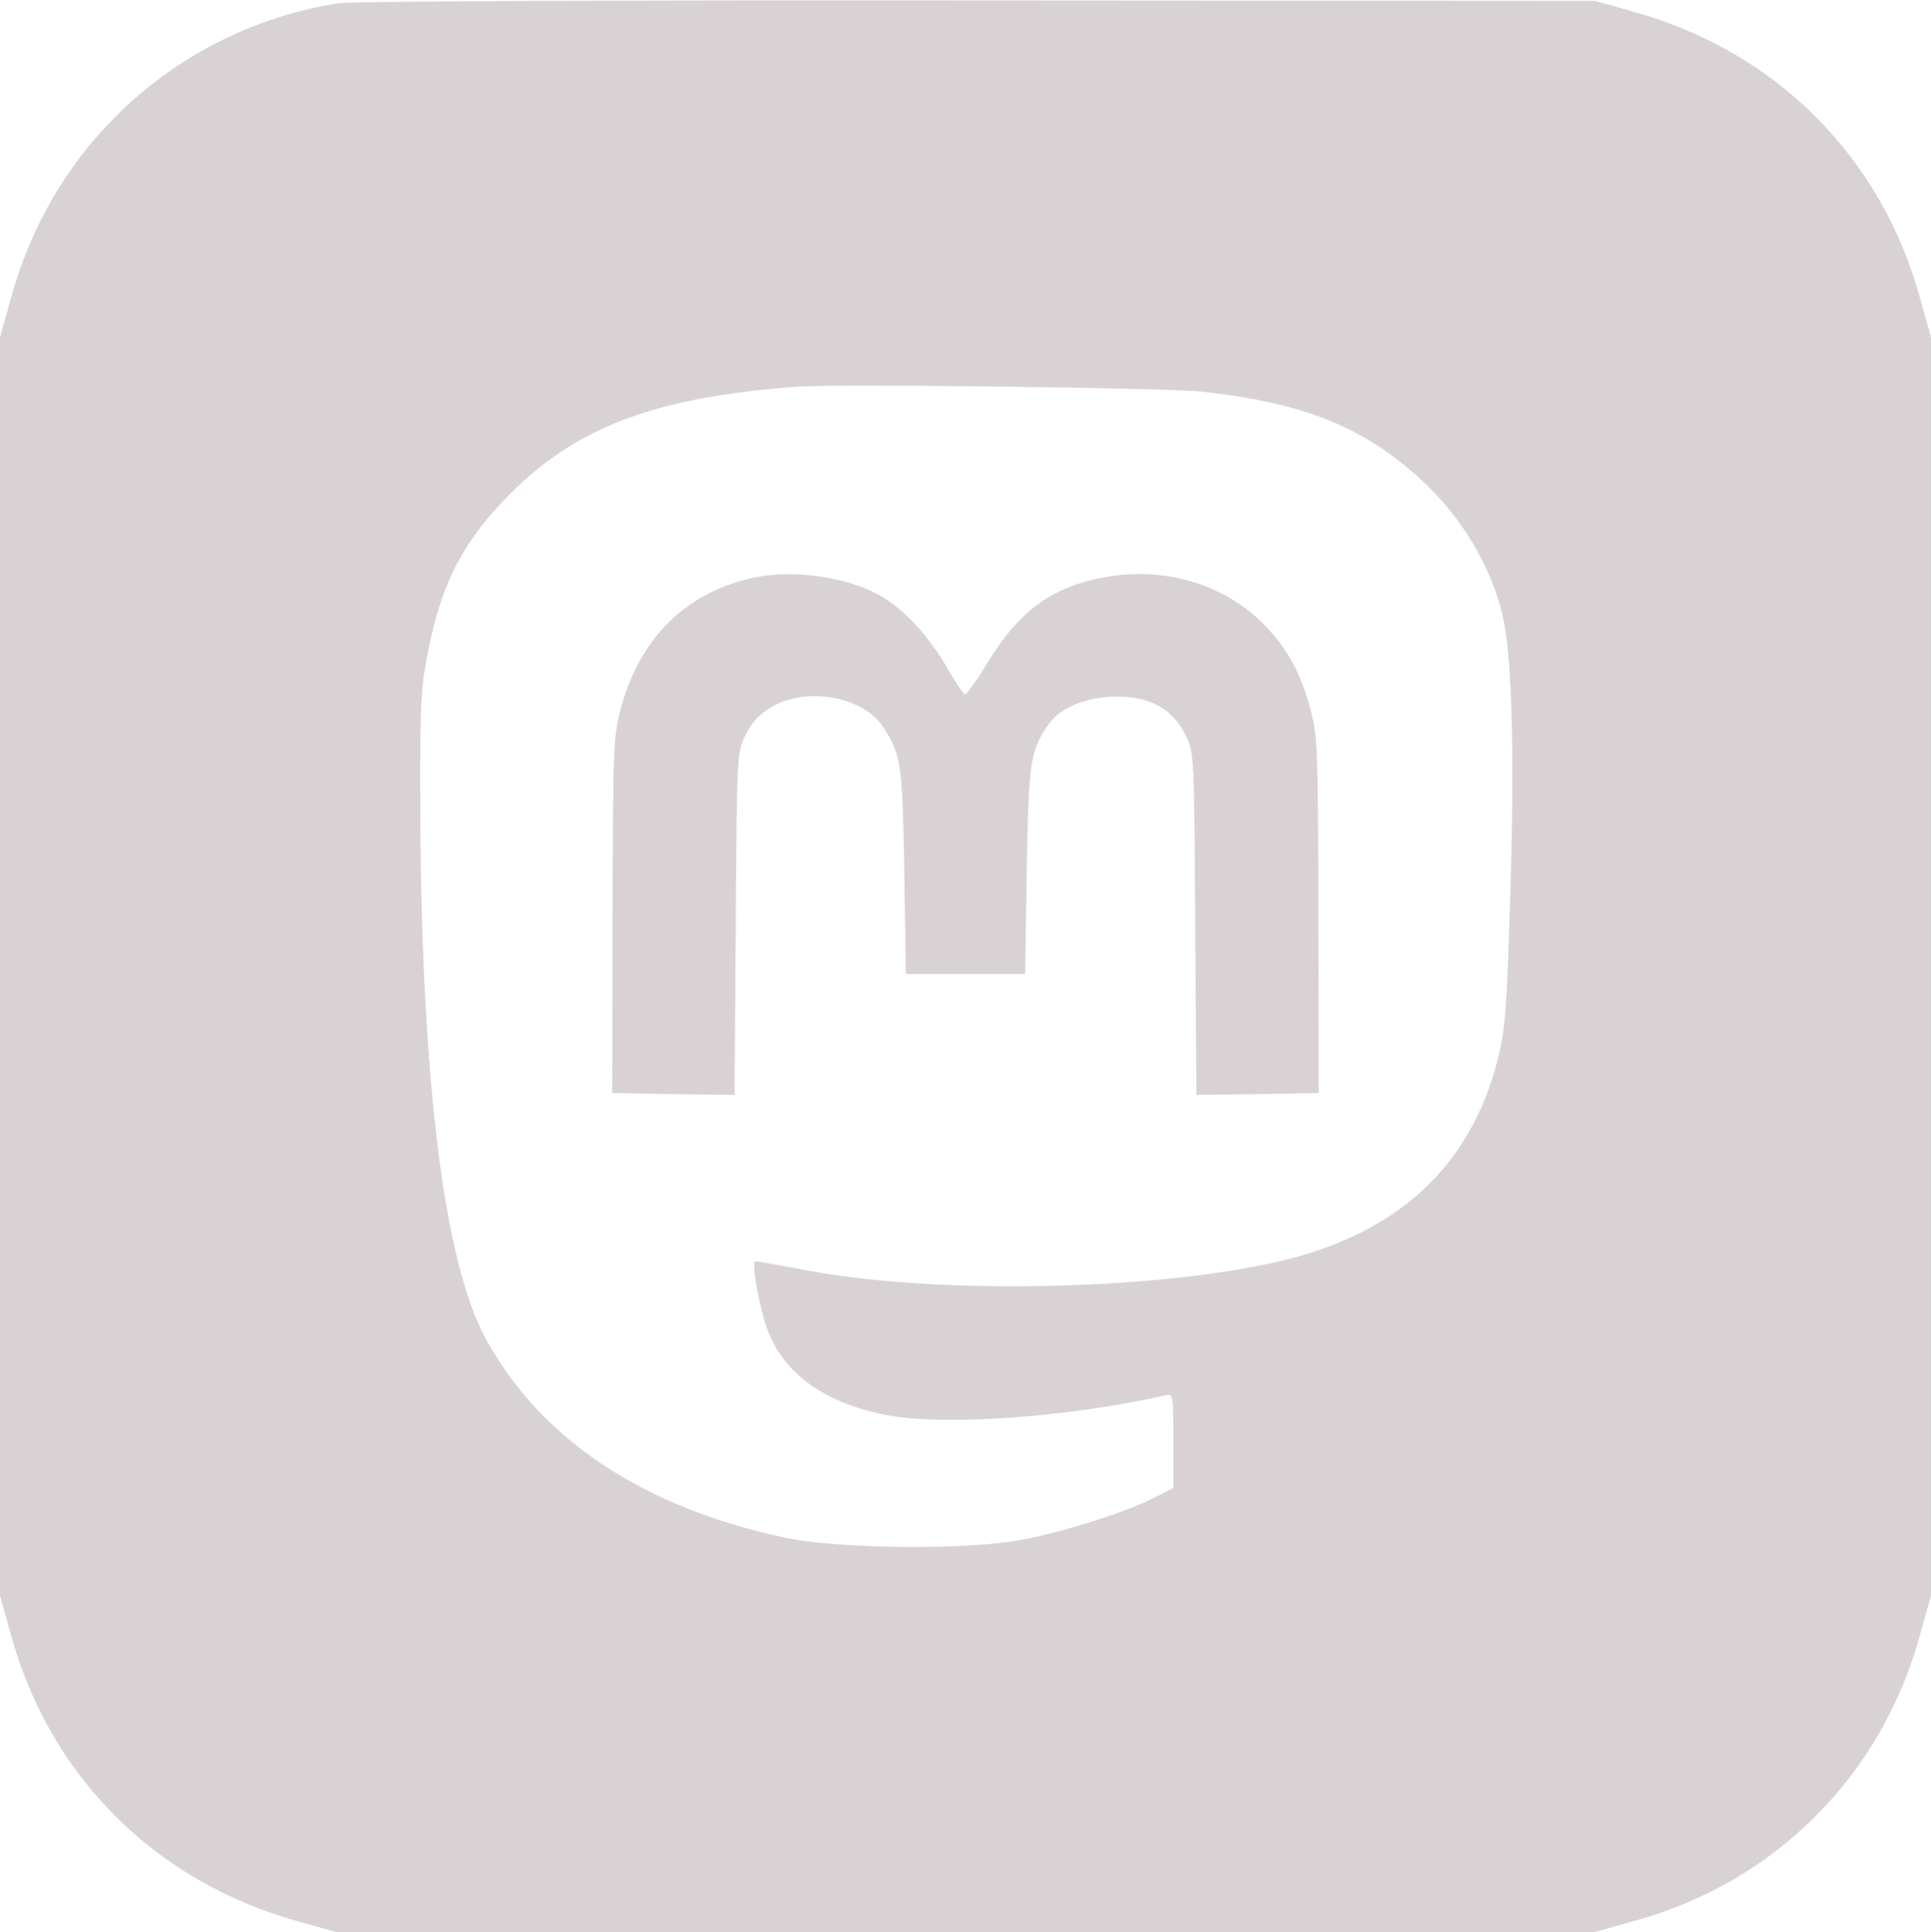 <?xml version="1.0" encoding="UTF-8" standalone="no"?><svg xmlns="http://www.w3.org/2000/svg" xmlns:xlink="http://www.w3.org/1999/xlink" fill="#d9d2d4" height="511.2" preserveAspectRatio="xMidYMid meet" version="1" viewBox="0.0 -0.1 511.0 511.2" width="511" zoomAndPan="magnify"><g id="change1_1"><path d="M 90 0.719 C 67.898 3.918 46.5 14.719 30.602 30.719 C 17.398 43.918 7.898 60.32 2.801 79.121 L 0 89.121 L 0 422.121 L 2.801 432.121 C 7.898 450.918 17.398 467.32 30.602 480.52 C 43.801 493.719 60.199 503.121 79.301 508.418 L 89 511.121 L 422 511.121 L 432 508.32 C 450.801 503.219 467.199 493.719 480.398 480.52 C 493.602 467.32 503.102 450.918 508.199 432.121 L 511 422.121 L 511 89.121 L 508.199 79.121 C 503.102 60.32 493.602 43.918 480.398 30.719 C 467.199 17.52 450.801 8.121 431.699 2.82 L 422 0.121 L 259 0.02 C 169.398 -0.082 93.301 0.219 90 0.719 Z M 318 103.52 C 345.301 106.52 361 112.918 376.398 127.121 C 386.699 136.719 394.199 149.121 397.5 162.121 C 400.102 172.418 400.898 198.82 399.602 238.621 C 398.801 265.82 398.301 272.52 396.5 279.621 C 390.301 304.82 374.602 321.82 349.199 330.621 C 320.398 340.719 253.5 343.418 213.898 336.121 C 206.602 334.719 200.301 333.621 199.898 333.621 C 198.898 333.621 200.398 343.02 202.5 350.02 C 206.398 362.52 217.199 370.82 234 374.219 C 249 377.32 282.102 375.02 308.301 369.121 C 310.5 368.621 310.5 368.621 310.5 381.121 L 310.5 393.621 L 304.801 396.52 C 297.398 400.121 282.602 404.918 271 407.219 C 256.898 410.121 221.699 409.82 207.5 406.719 C 170.301 398.719 143.5 381.02 128.801 354.621 C 117.398 334.121 111.398 285.32 111.199 211.621 C 111.102 186.621 111.398 181.82 113.199 172.621 C 116.801 154.621 121.898 144.32 133.301 132.32 C 151.5 113.219 172.5 105.02 211 102.219 C 221.801 101.418 308.602 102.52 318 103.52 Z M 318 103.52"/><path d="M 200 152.621 C 181.801 156.418 169.5 168.32 164.301 187.219 C 162.301 194.82 162.199 197.121 162.102 242.121 L 162 289.121 L 178.199 289.418 L 194.398 289.621 L 194.699 244.418 C 195 199.219 195 199.121 197.301 194.32 C 199 190.918 201 188.82 204.301 186.918 C 213.602 181.418 228.801 184.32 233.898 192.52 C 238.5 199.918 238.801 201.82 239.301 230.32 L 239.699 257.621 L 271.301 257.621 L 271.699 230.32 C 272.199 201.418 272.602 198.418 277.602 191.418 C 280.801 187.02 287.602 184.219 295.602 184.219 C 304.398 184.219 310.301 187.52 313.699 194.32 C 316 199.121 316 199.219 316.301 244.418 L 316.602 289.621 L 332.801 289.418 L 349 289.121 L 348.898 242.121 C 348.801 197.121 348.699 194.82 346.699 187.219 C 344.301 178.418 341.102 172.32 335.699 166.418 C 325.398 155.02 309.102 149.719 292.898 152.52 C 278.602 155.02 269.801 161.32 261.301 175.32 C 258.5 179.918 255.801 183.621 255.398 183.621 C 255 183.621 253 180.719 250.898 177.121 C 246.199 168.52 238.898 160.719 232.602 157.32 C 223.898 152.52 210.199 150.621 200 152.621 Z M 200 152.621"/></g></svg>